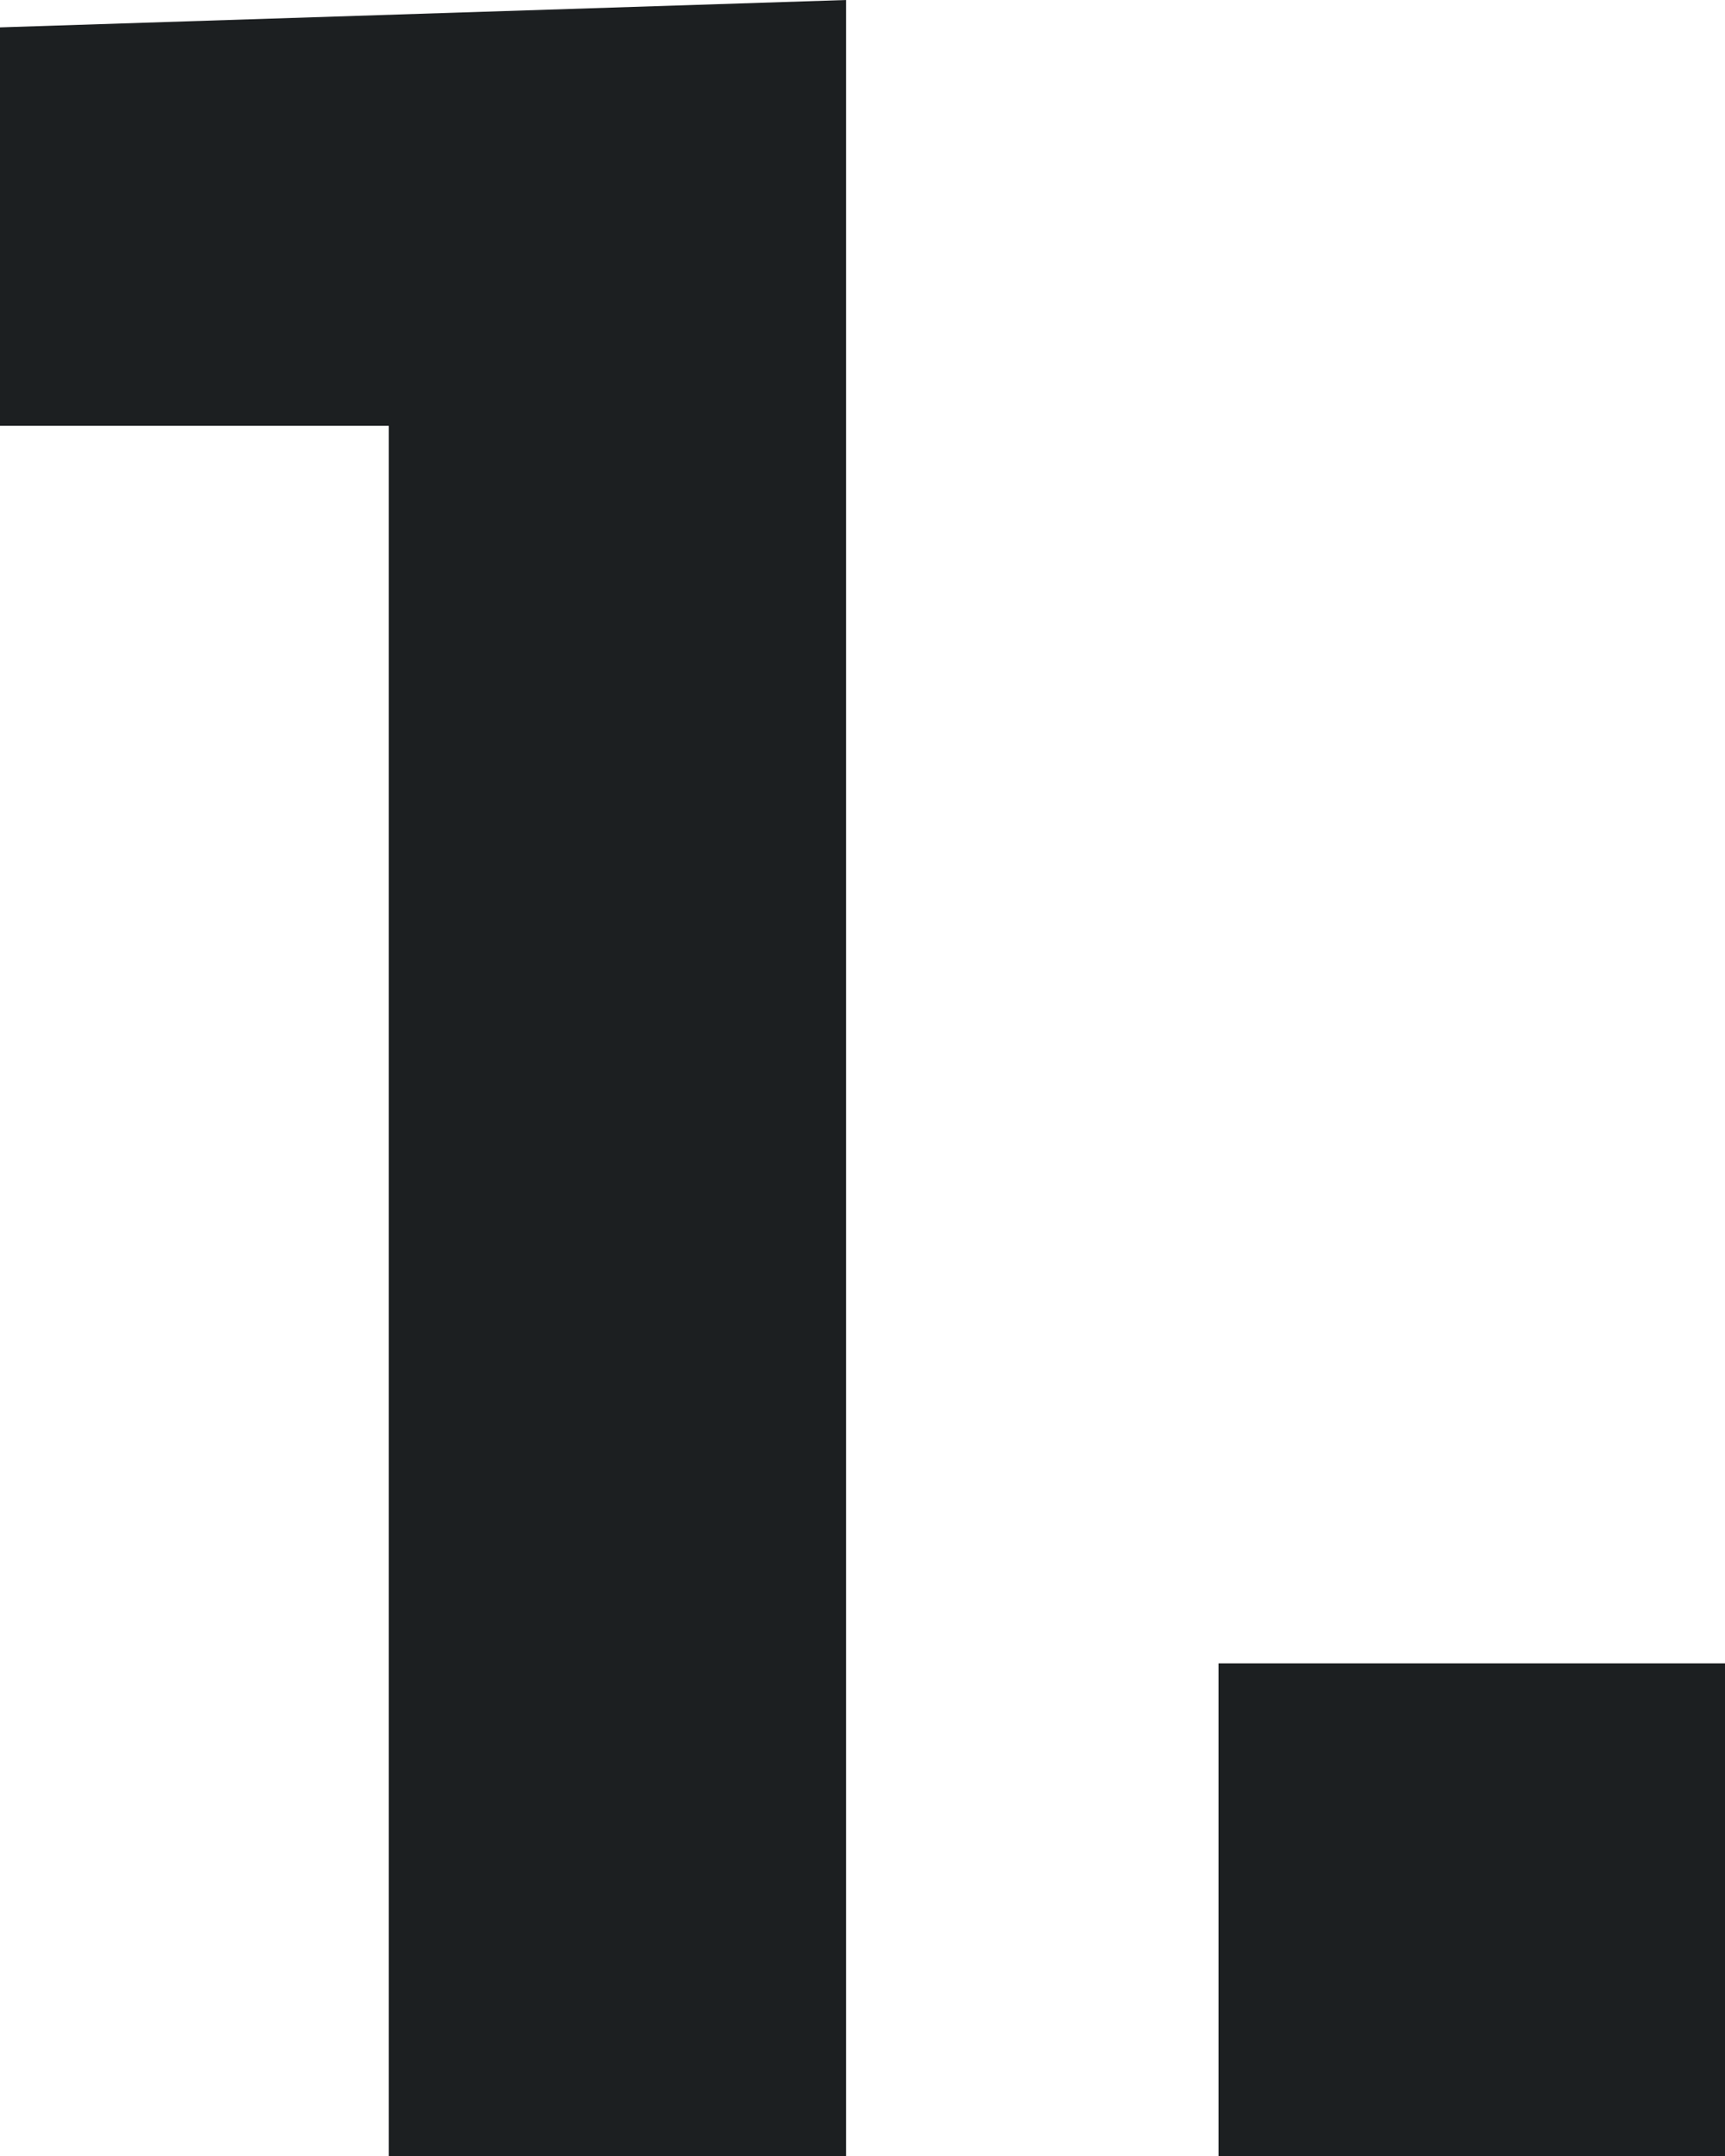 <?xml version="1.0" encoding="UTF-8"?> <svg xmlns="http://www.w3.org/2000/svg" width="8" height="10" viewBox="0 0 8 10" fill="none"><path d="M3.924 10H1.803V1.975H0V0.127L3.924 0V10Z" fill="#1C1F21"></path><path d="M8 10H5.651V7.715H8V10Z" fill="#1C1F21"></path></svg> 